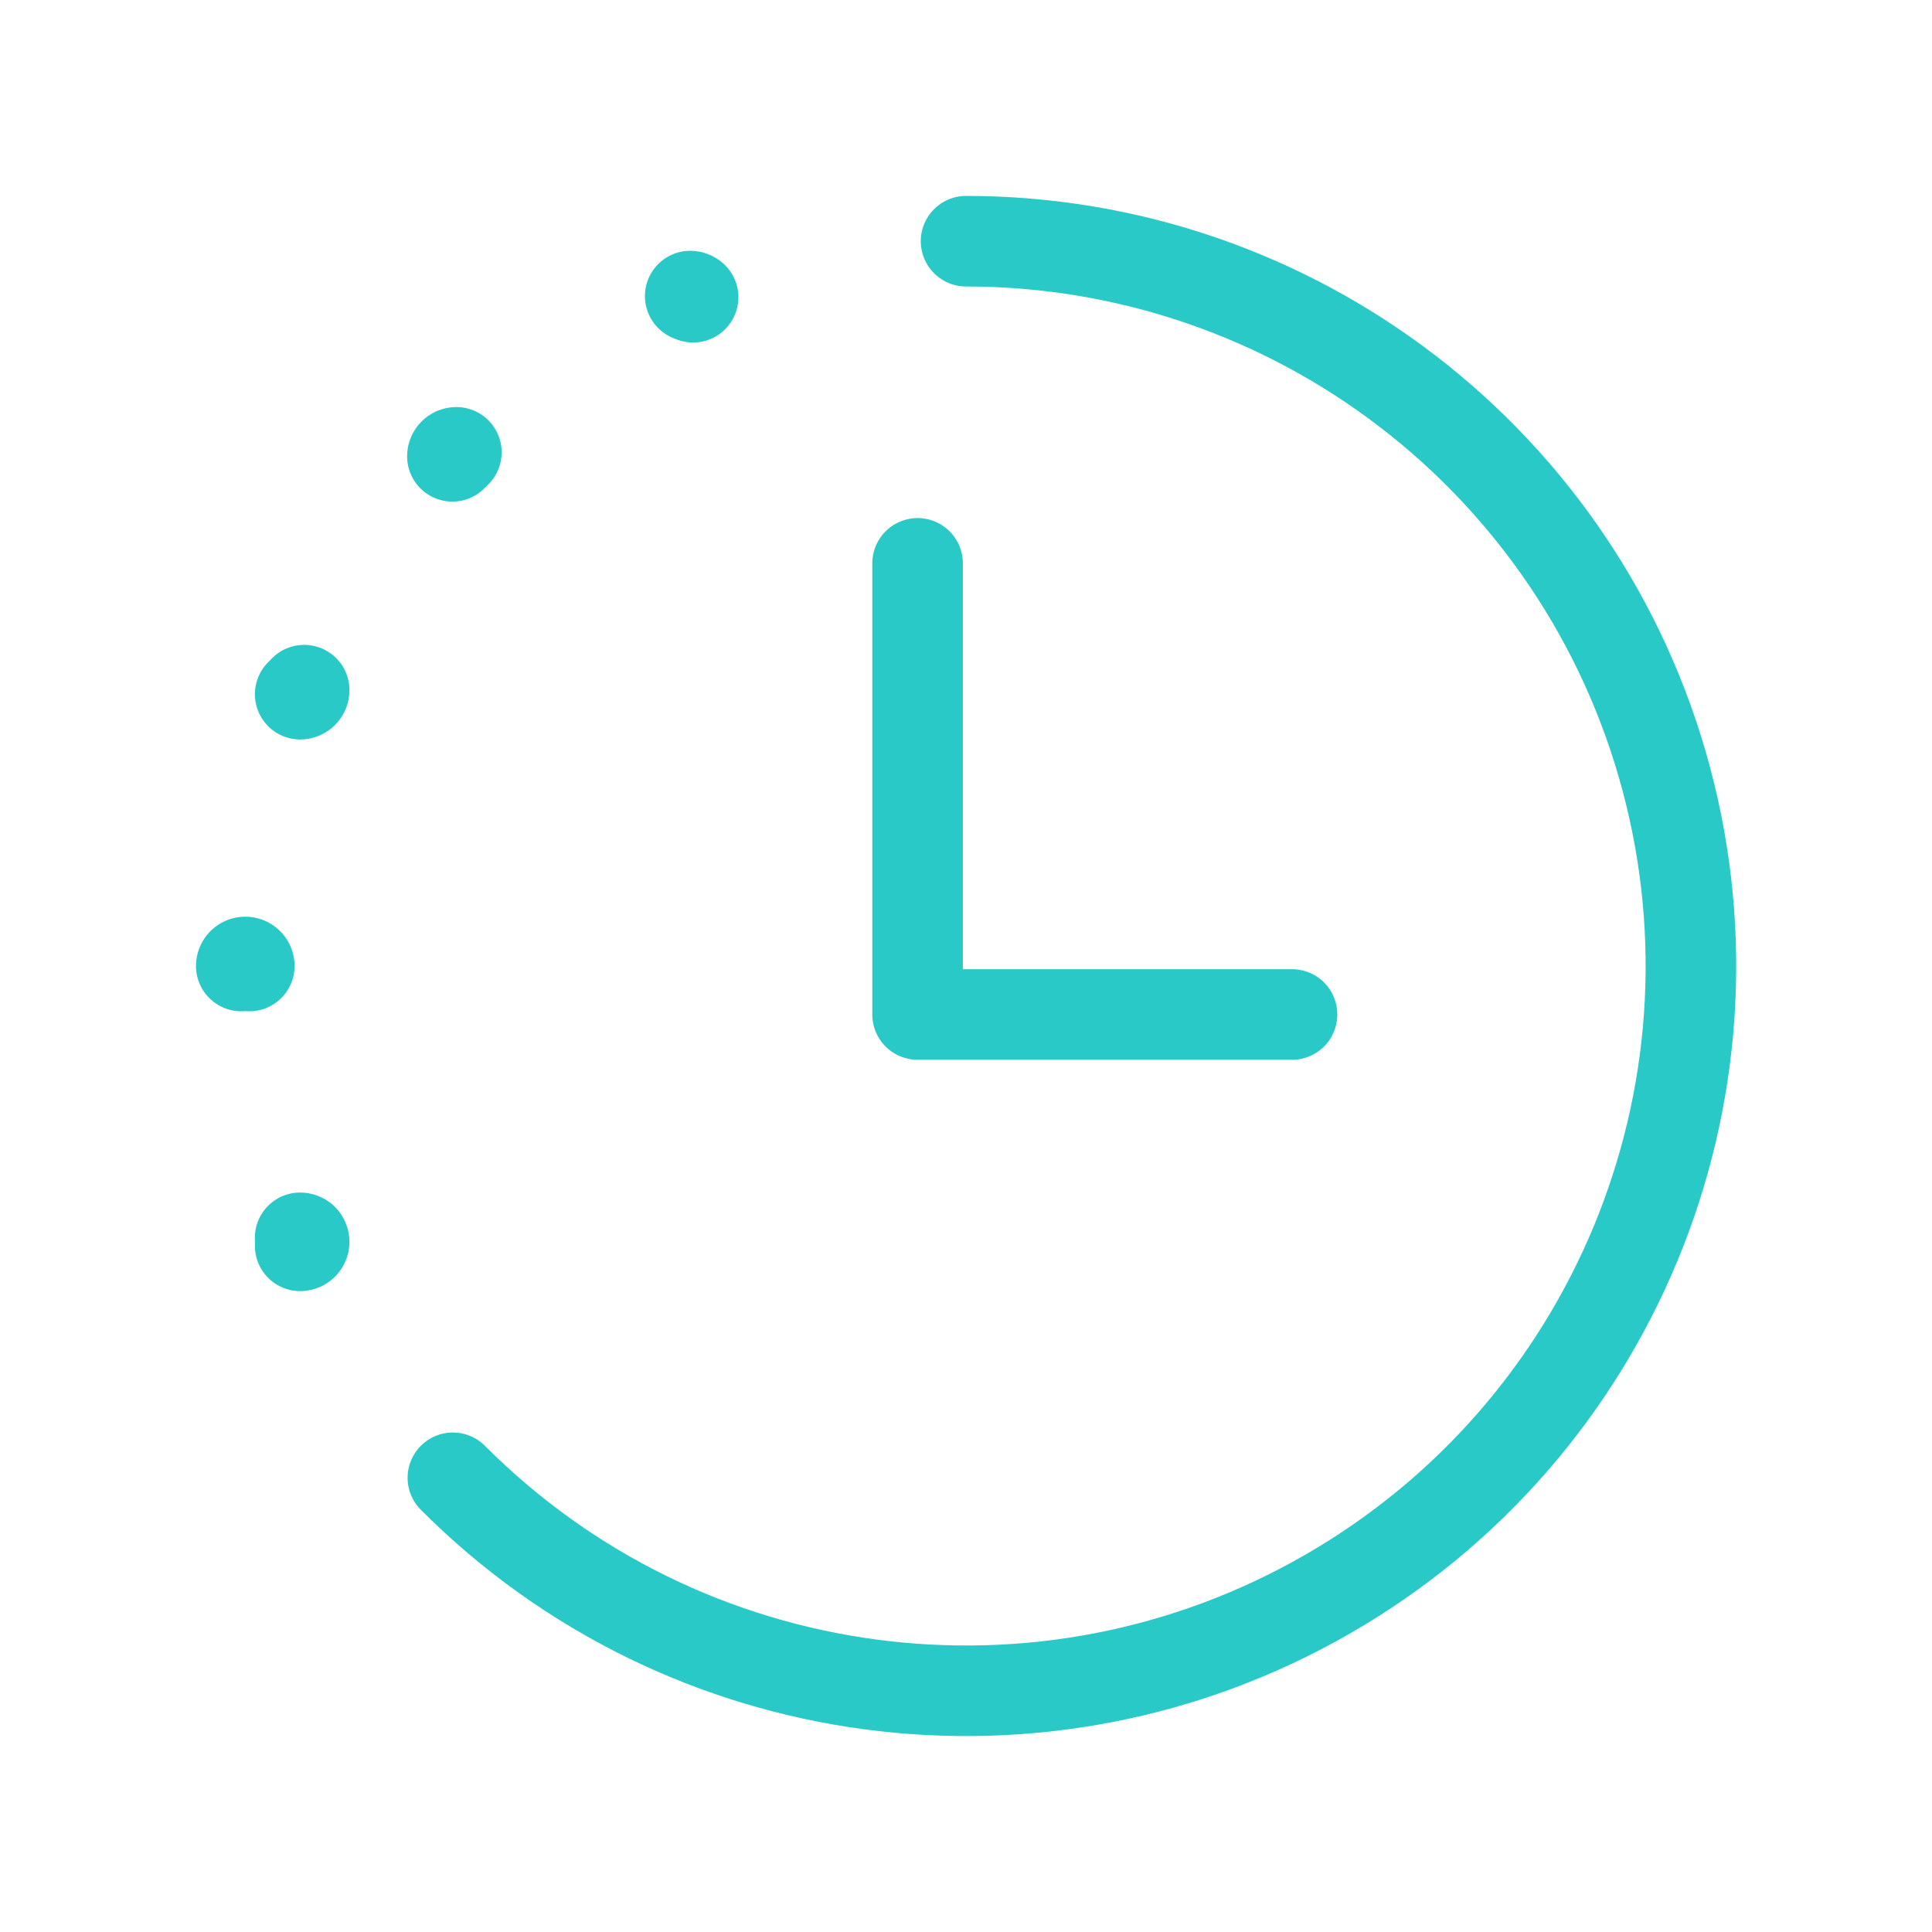 <svg width="32" height="32" viewBox="0 0 32 32" fill="none" xmlns="http://www.w3.org/2000/svg">
<path d="M7.501 24.477C11.34 28.326 17.285 29.115 21.994 26.401C26.704 23.688 29.003 18.148 27.598 12.898C26.194 7.647 21.436 3.995 16.001 3.995M4.972 20.635C5.008 20.635 5.038 20.605 5.038 20.569C5.038 20.551 5.031 20.534 5.019 20.521C5.006 20.509 4.989 20.502 4.971 20.502M3.996 16C3.996 15.963 4.026 15.933 4.063 15.933C4.08 15.933 4.097 15.94 4.11 15.953C4.122 15.965 4.13 15.982 4.129 16M5.038 11.431C5.038 11.468 5.008 11.498 4.972 11.498M7.493 7.558C7.493 7.522 7.522 7.492 7.559 7.492M11.432 4.904C11.45 4.904 11.467 4.911 11.48 4.923M21.4 16.803H15.198L15.198 9.331" stroke="#28C9C7" stroke-width="1.5" stroke-linecap="round" stroke-linejoin="round"/>
</svg>

